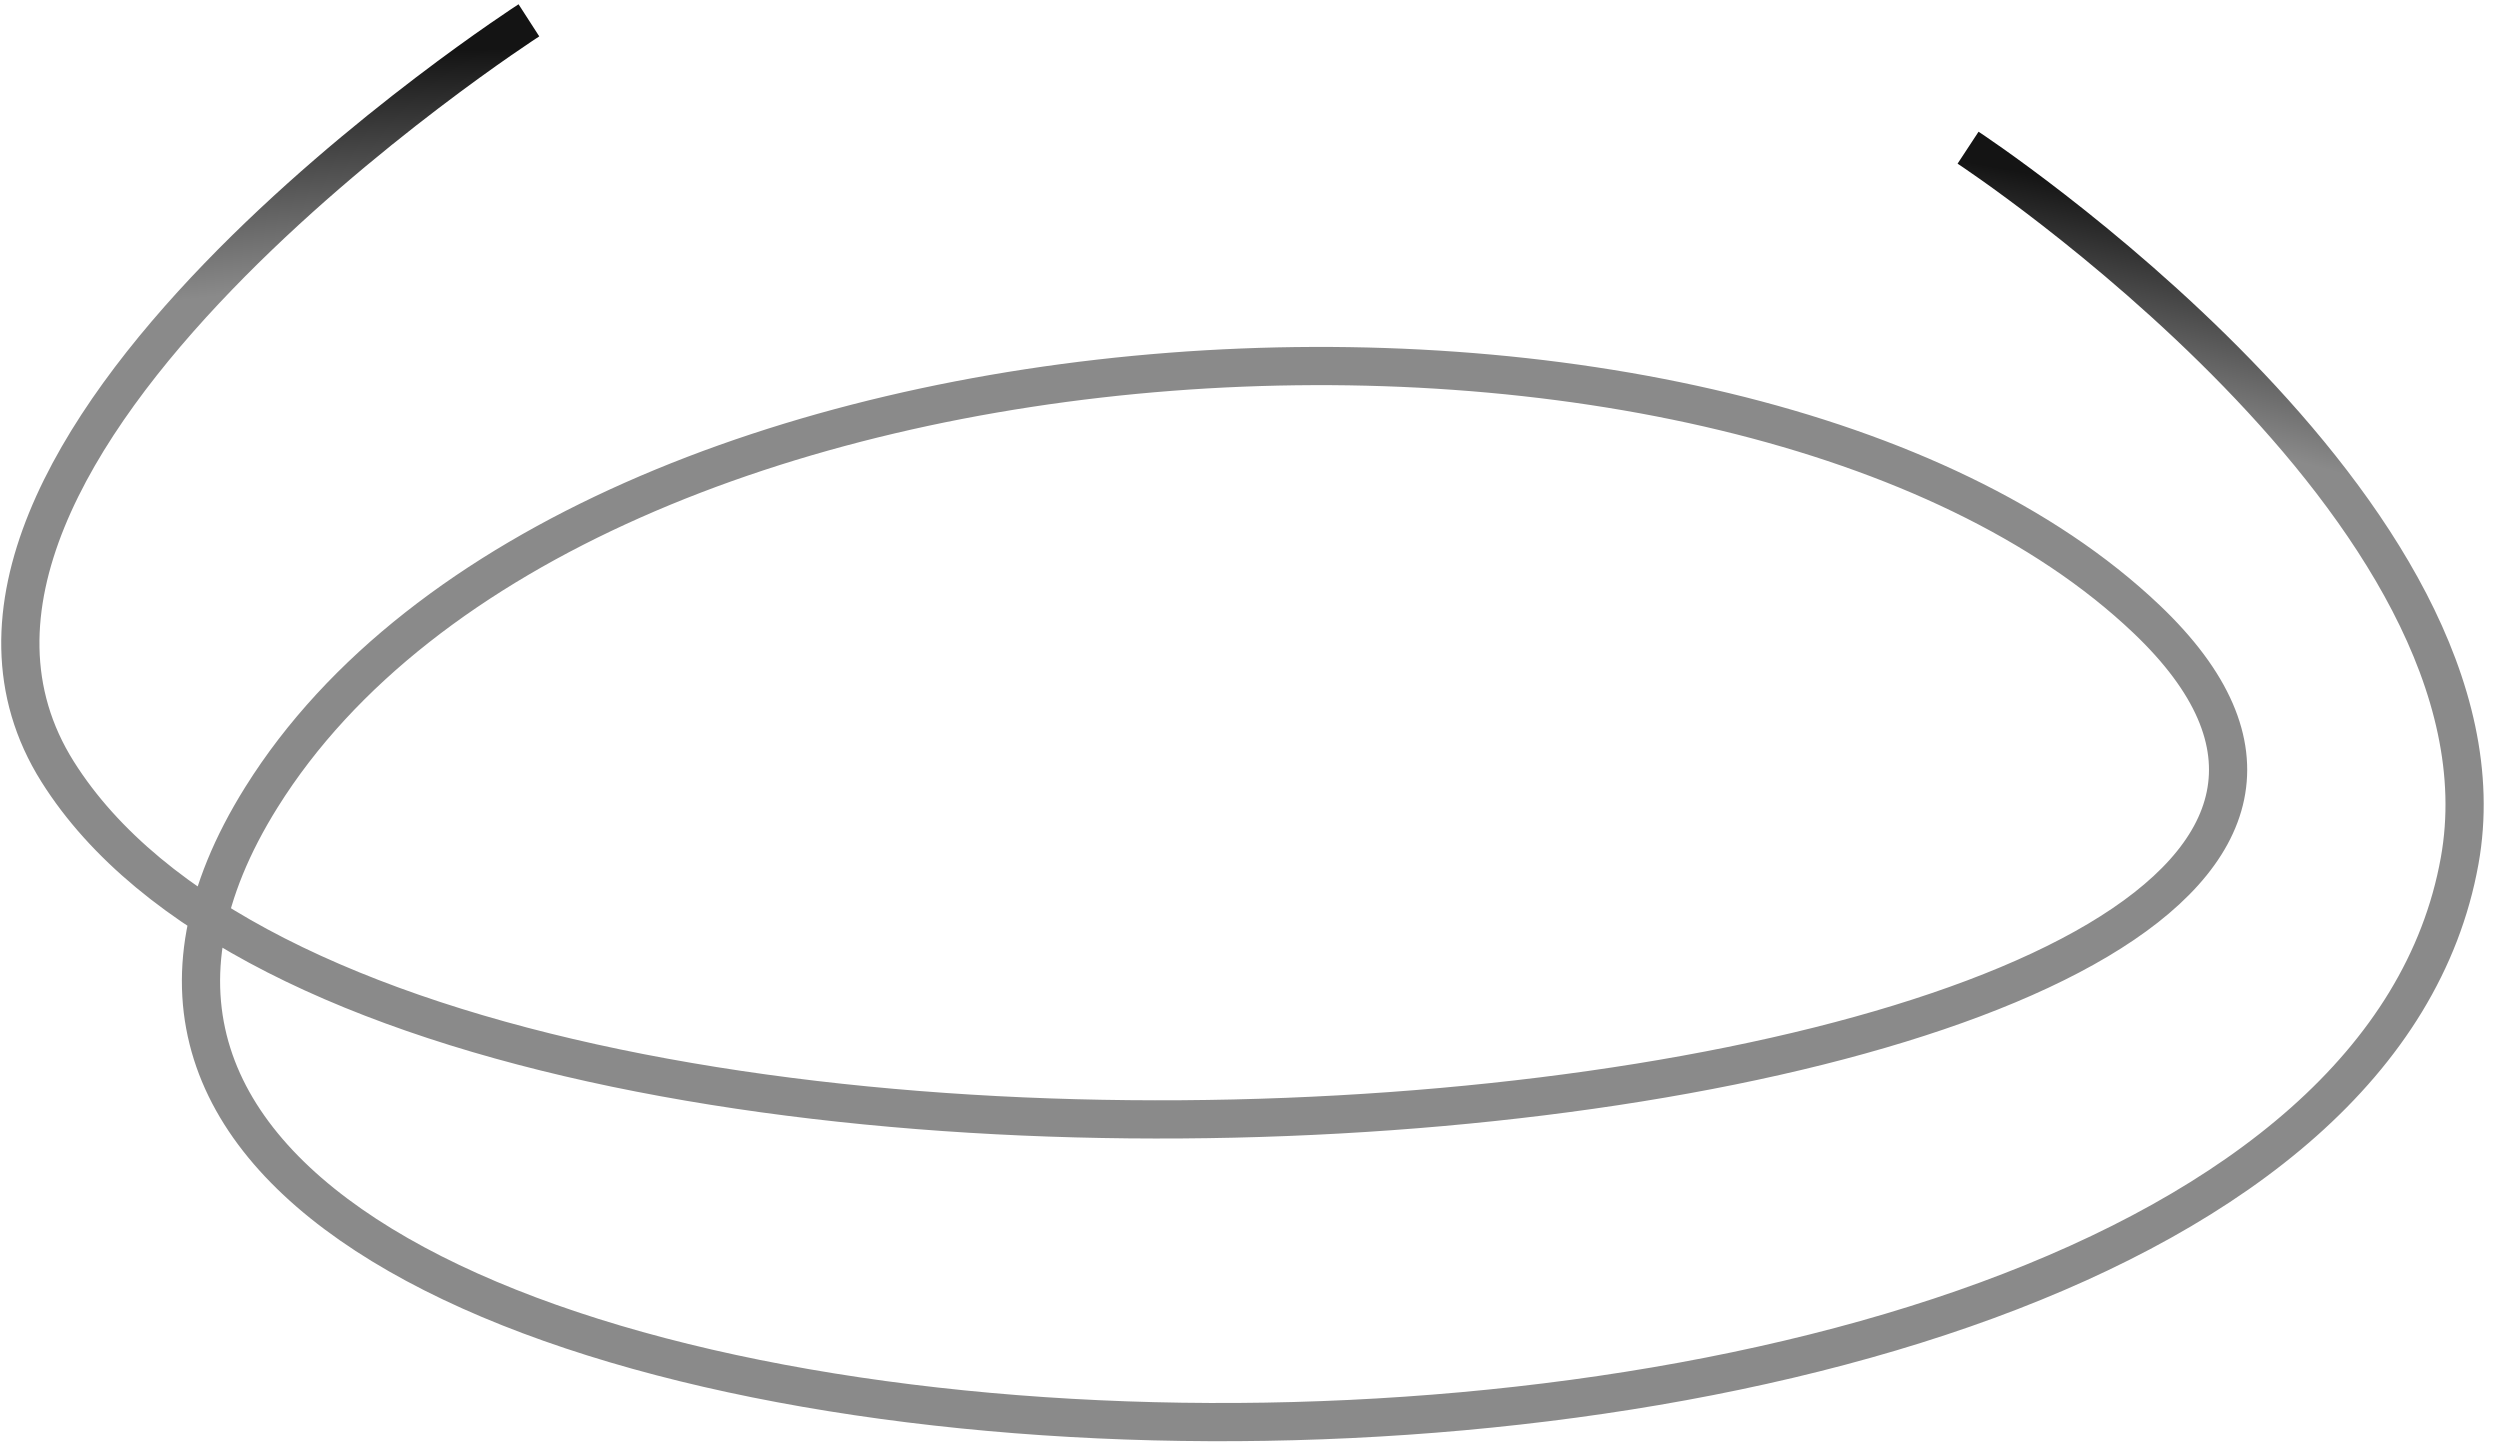 <?xml version="1.0" encoding="utf-8"?>
<svg xmlns="http://www.w3.org/2000/svg" fill="none" height="100%" overflow="visible" preserveAspectRatio="none" style="display: block;" viewBox="0 0 123 71" width="100%">
<path d="M26.022 1C26.022 1 -7.022 22.305 2.837 37.97C21.085 66.965 131.926 55.469 105.601 30.451C85.55 11.394 28.528 14.159 12.863 39.224C-10.756 77.014 113.848 82.153 121.014 42.357C124.107 25.183 96.829 7.266 96.829 7.266" id="Trajectory back" stroke="url(#paint0_radial_0_4486)" stroke-width="1.88"/>
<defs>
<radialGradient cx="0" cy="0" gradientTransform="translate(62.55 59.969) rotate(-84.109) scale(63.334 159.103)" gradientUnits="userSpaceOnUse" id="paint0_radial_0_4486" r="1">
<stop offset="0.725" stop-color="#8A8A8A"/>
<stop offset="0.891" stop-color="#141414"/>
</radialGradient>
</defs>
</svg>